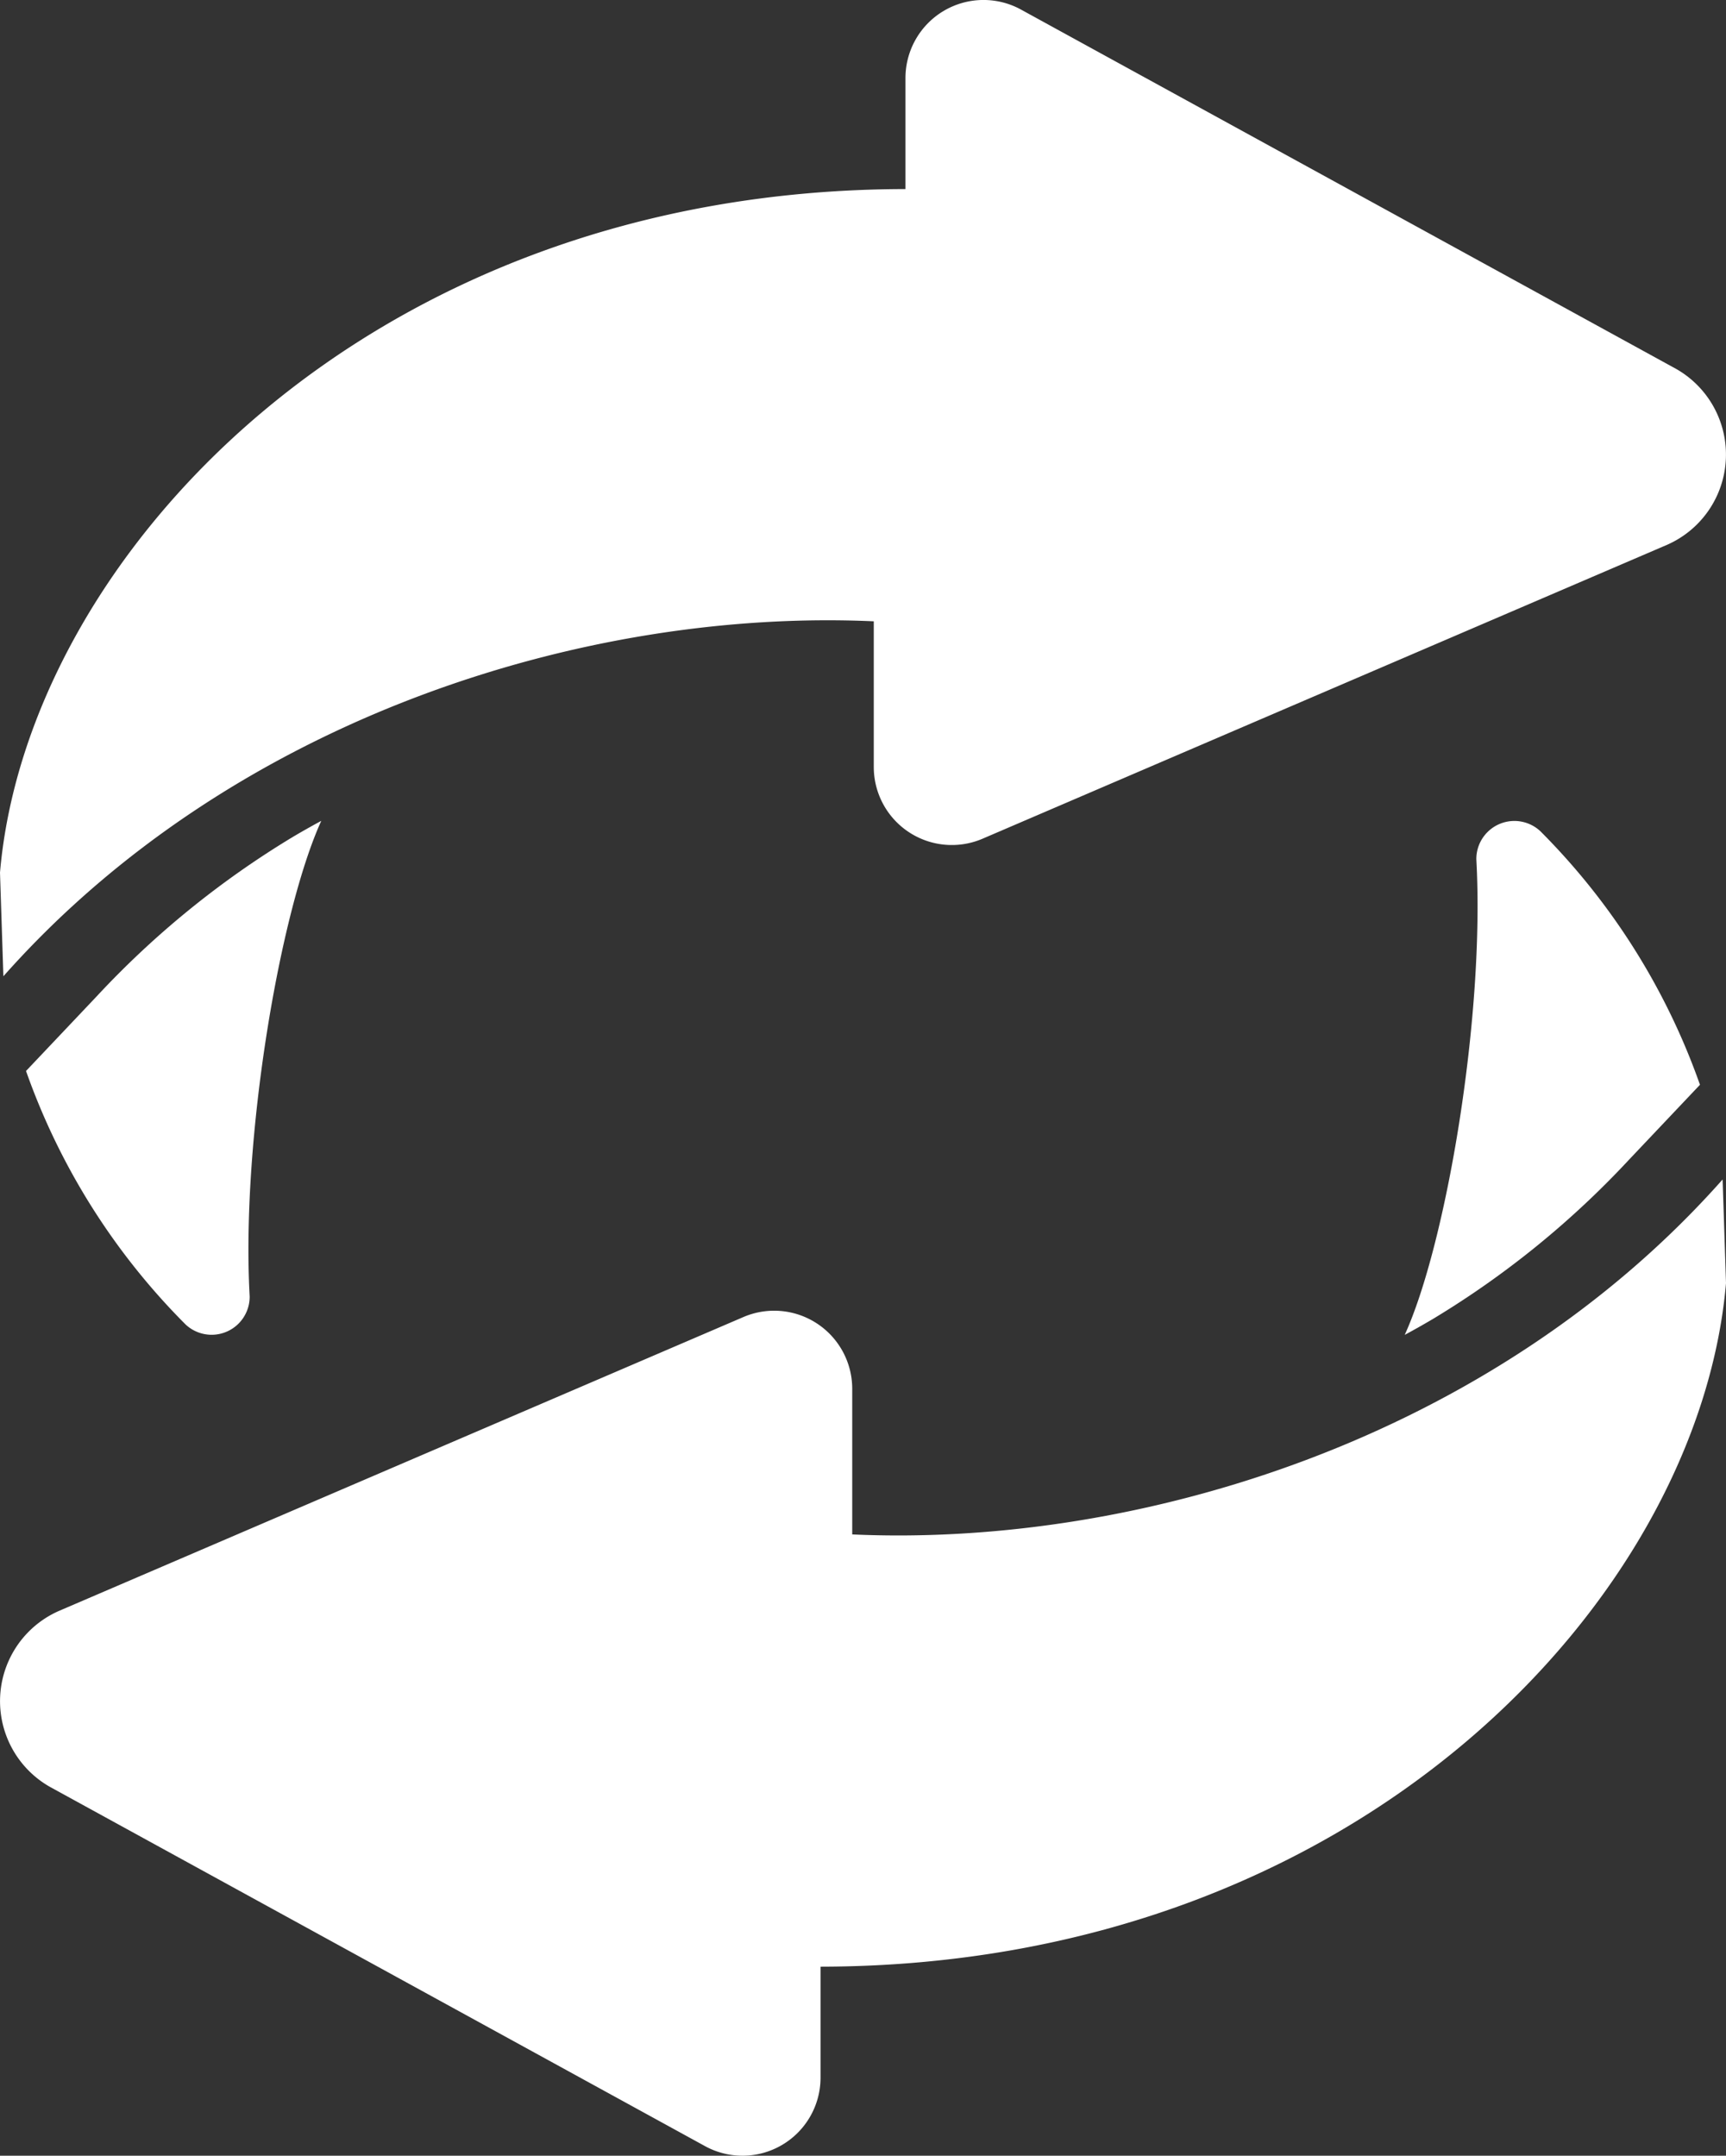 <svg viewBox="9.587 4.014 44.826 55.972" xmlns="http://www.w3.org/2000/svg"><rect x="9.587" y="4.014" width="44.826" height="55.972" fill="#333333" stroke="none"/><g><path data-original="#000000" opacity="1" fill="#ffffff" d="M53.121 13.594 36.08 4.25a2.027 2.027 0 0 0-2.977 1.773v2.9c-13.996.018-22.815 9.592-23.516 17.746l.088 2.693c5.963-6.725 15.16-9.554 22.605-9.216v3.8a2.027 2.027 0 0 0 2.81 1.851l17.796-7.639a2.559 2.559 0 0 0 .235-4.564z"></path><path data-original="#000000" opacity="1" fill="#ffffff" d="m12.104 29.877-1.841 1.944a17.582 17.582 0 0 0 4.143 6.581.988.988 0 0 0 1.665-.725c-.226-4.1.79-10.006 1.86-12.35q-.363.195-.737.416a23.582 23.582 0 0 0-5.09 4.134zM10.879 50.406l17.041 9.343a2.027 2.027 0 0 0 2.977-1.772v-2.9c13.996-.018 22.815-9.592 23.516-17.746l-.088-2.693c-5.963 6.725-15.16 9.554-22.605 9.216v-3.8a2.027 2.027 0 0 0-2.81-1.851l-17.796 7.639a2.559 2.559 0 0 0-.235 4.564z"></path><path data-original="#000000" opacity="1" fill="#ffffff" d="m51.896 34.123 1.841-1.944a17.582 17.582 0 0 0-4.143-6.581.988.988 0 0 0-1.665.725c.226 4.1-.79 10.006-1.86 12.35q.363-.195.737-.416a23.582 23.582 0 0 0 5.09-4.134z"></path></g></svg>
